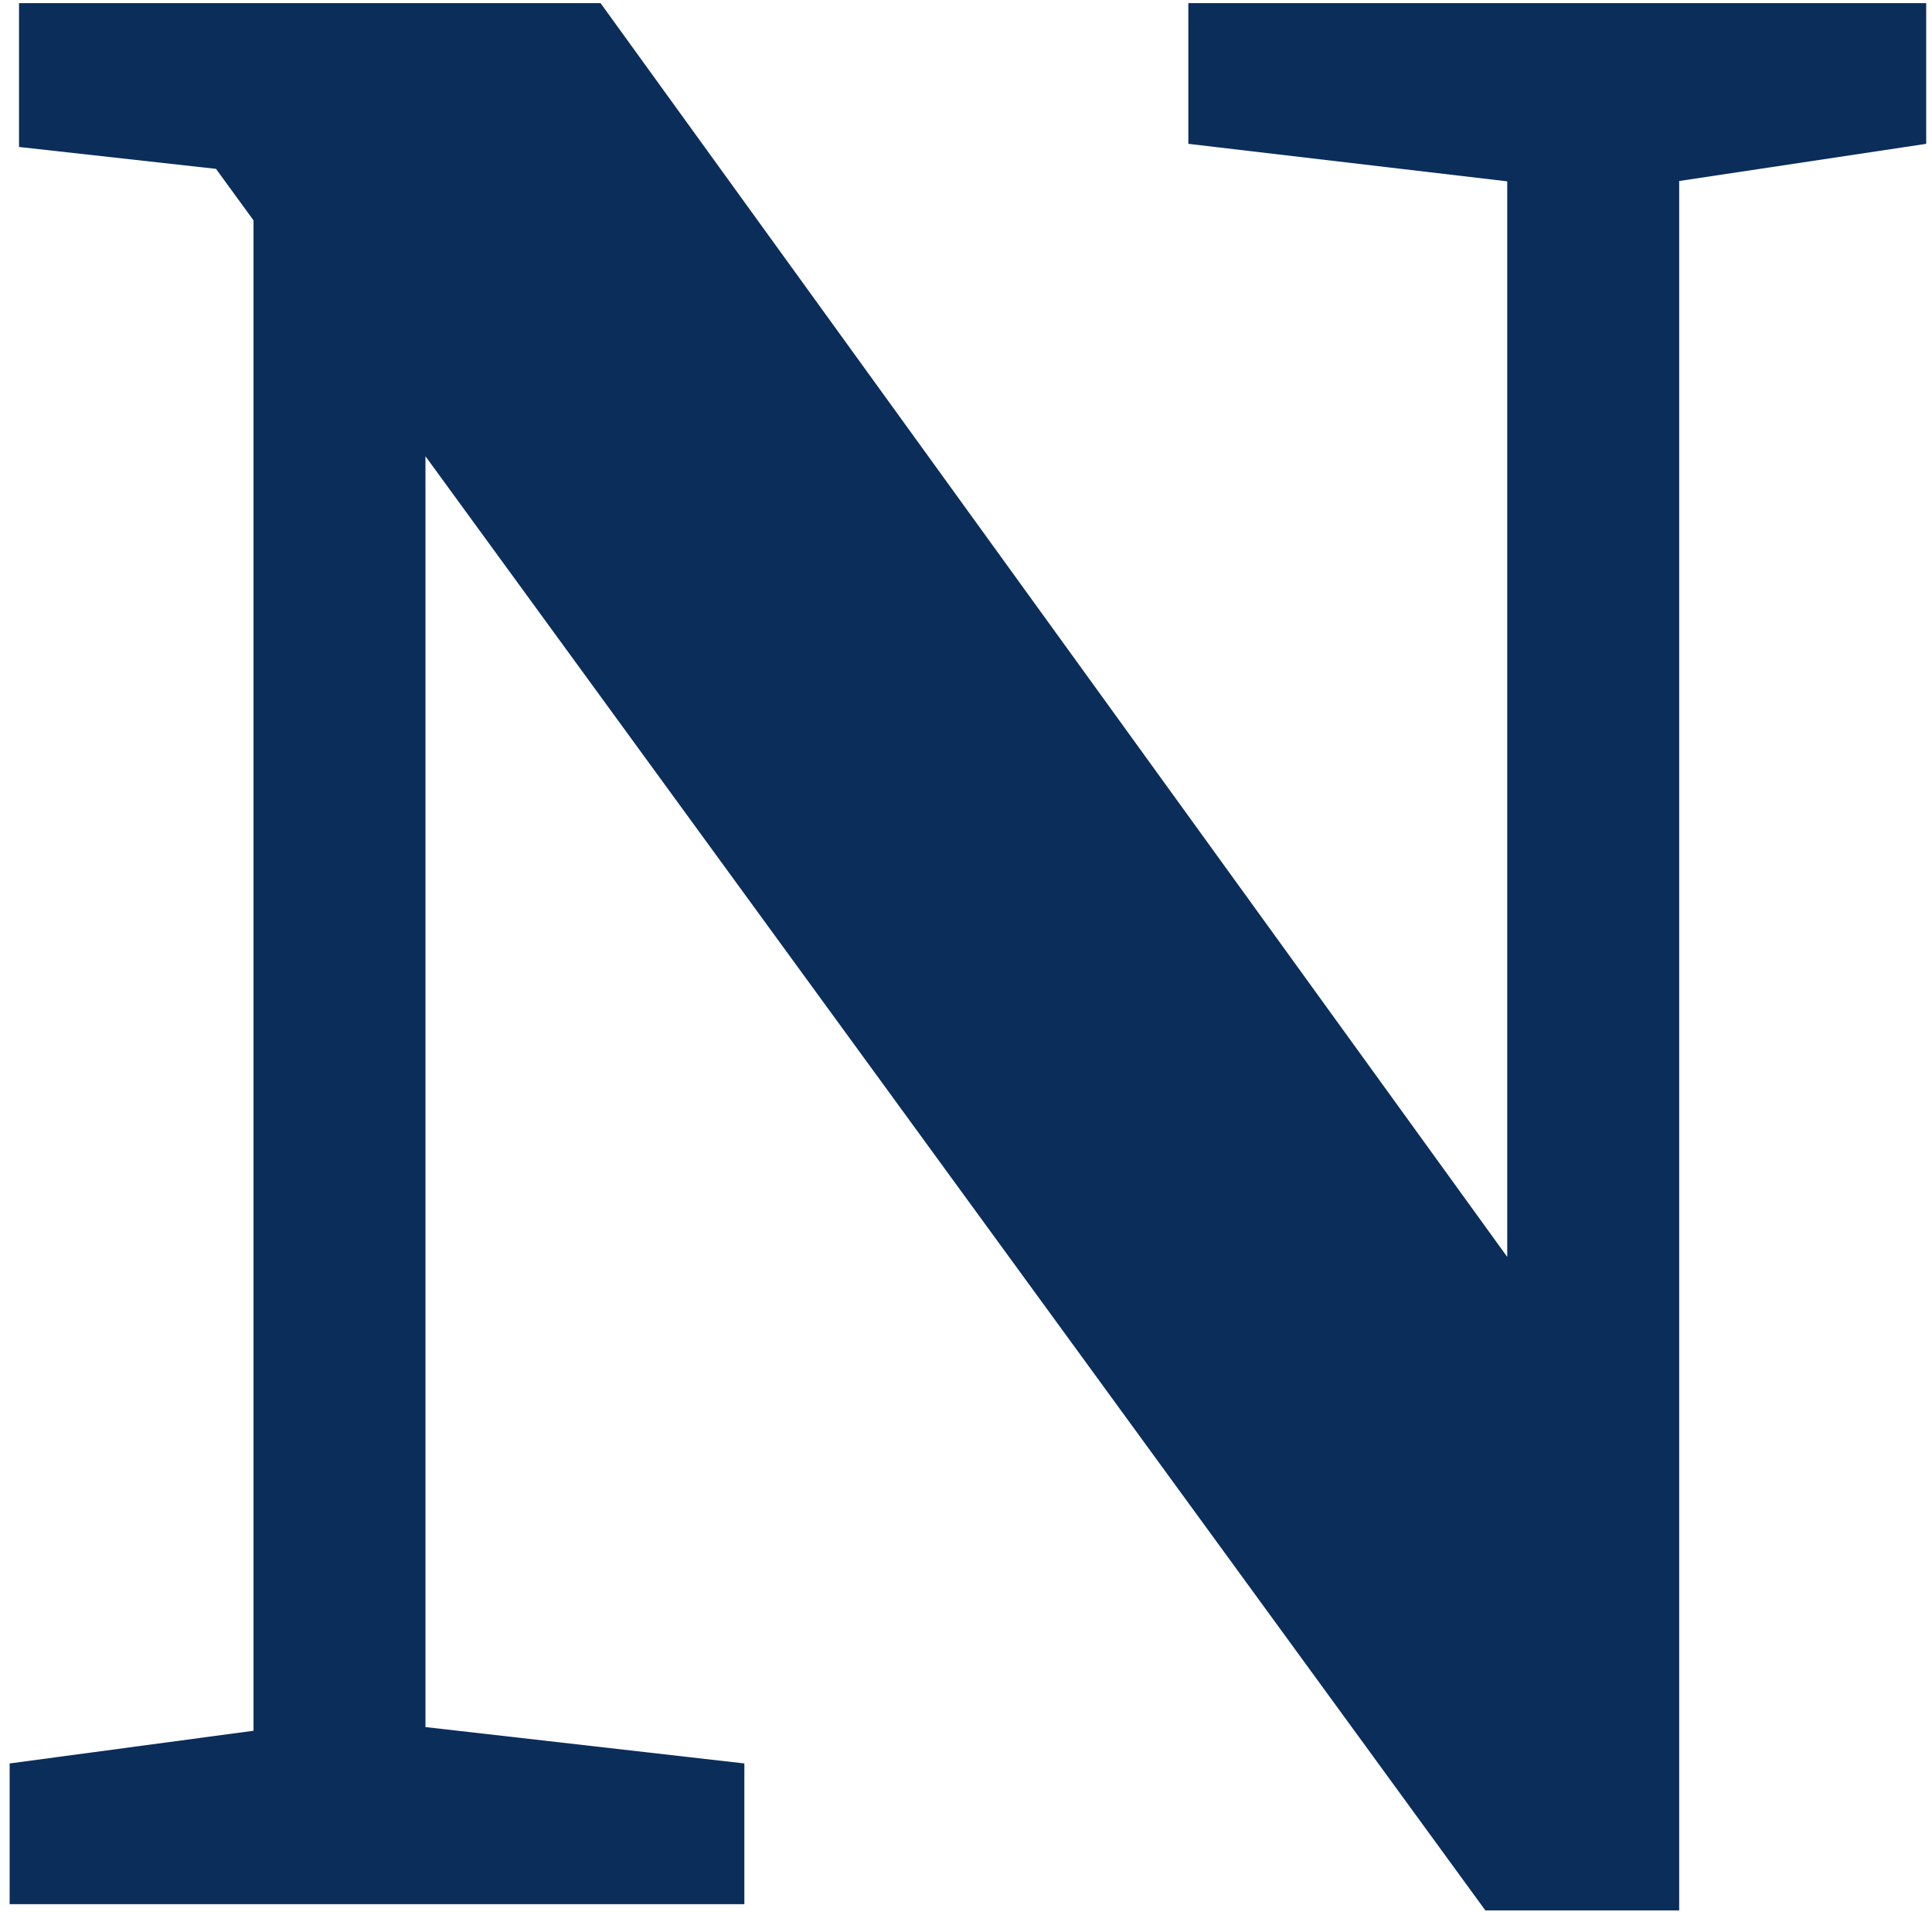 <svg width="97" height="96" viewBox="0 0 97 96" fill="none" xmlns="http://www.w3.org/2000/svg">
<path d="M0.484 95.597V88.533L15.71 86.492H19.477L37.372 88.533V95.597H0.484ZM12.728 95.597V3.924H21.361V95.597H12.728ZM59.663 7.221V0.157H96.708V7.221L82.11 9.418H78.342L59.663 7.221ZM74.575 95.911L10.844 8.477L0.955 7.378V0.157H30.152L75.674 63.103V0.157H84.307V95.911H74.575Z" fill="#0B2D5A"/>
</svg>

